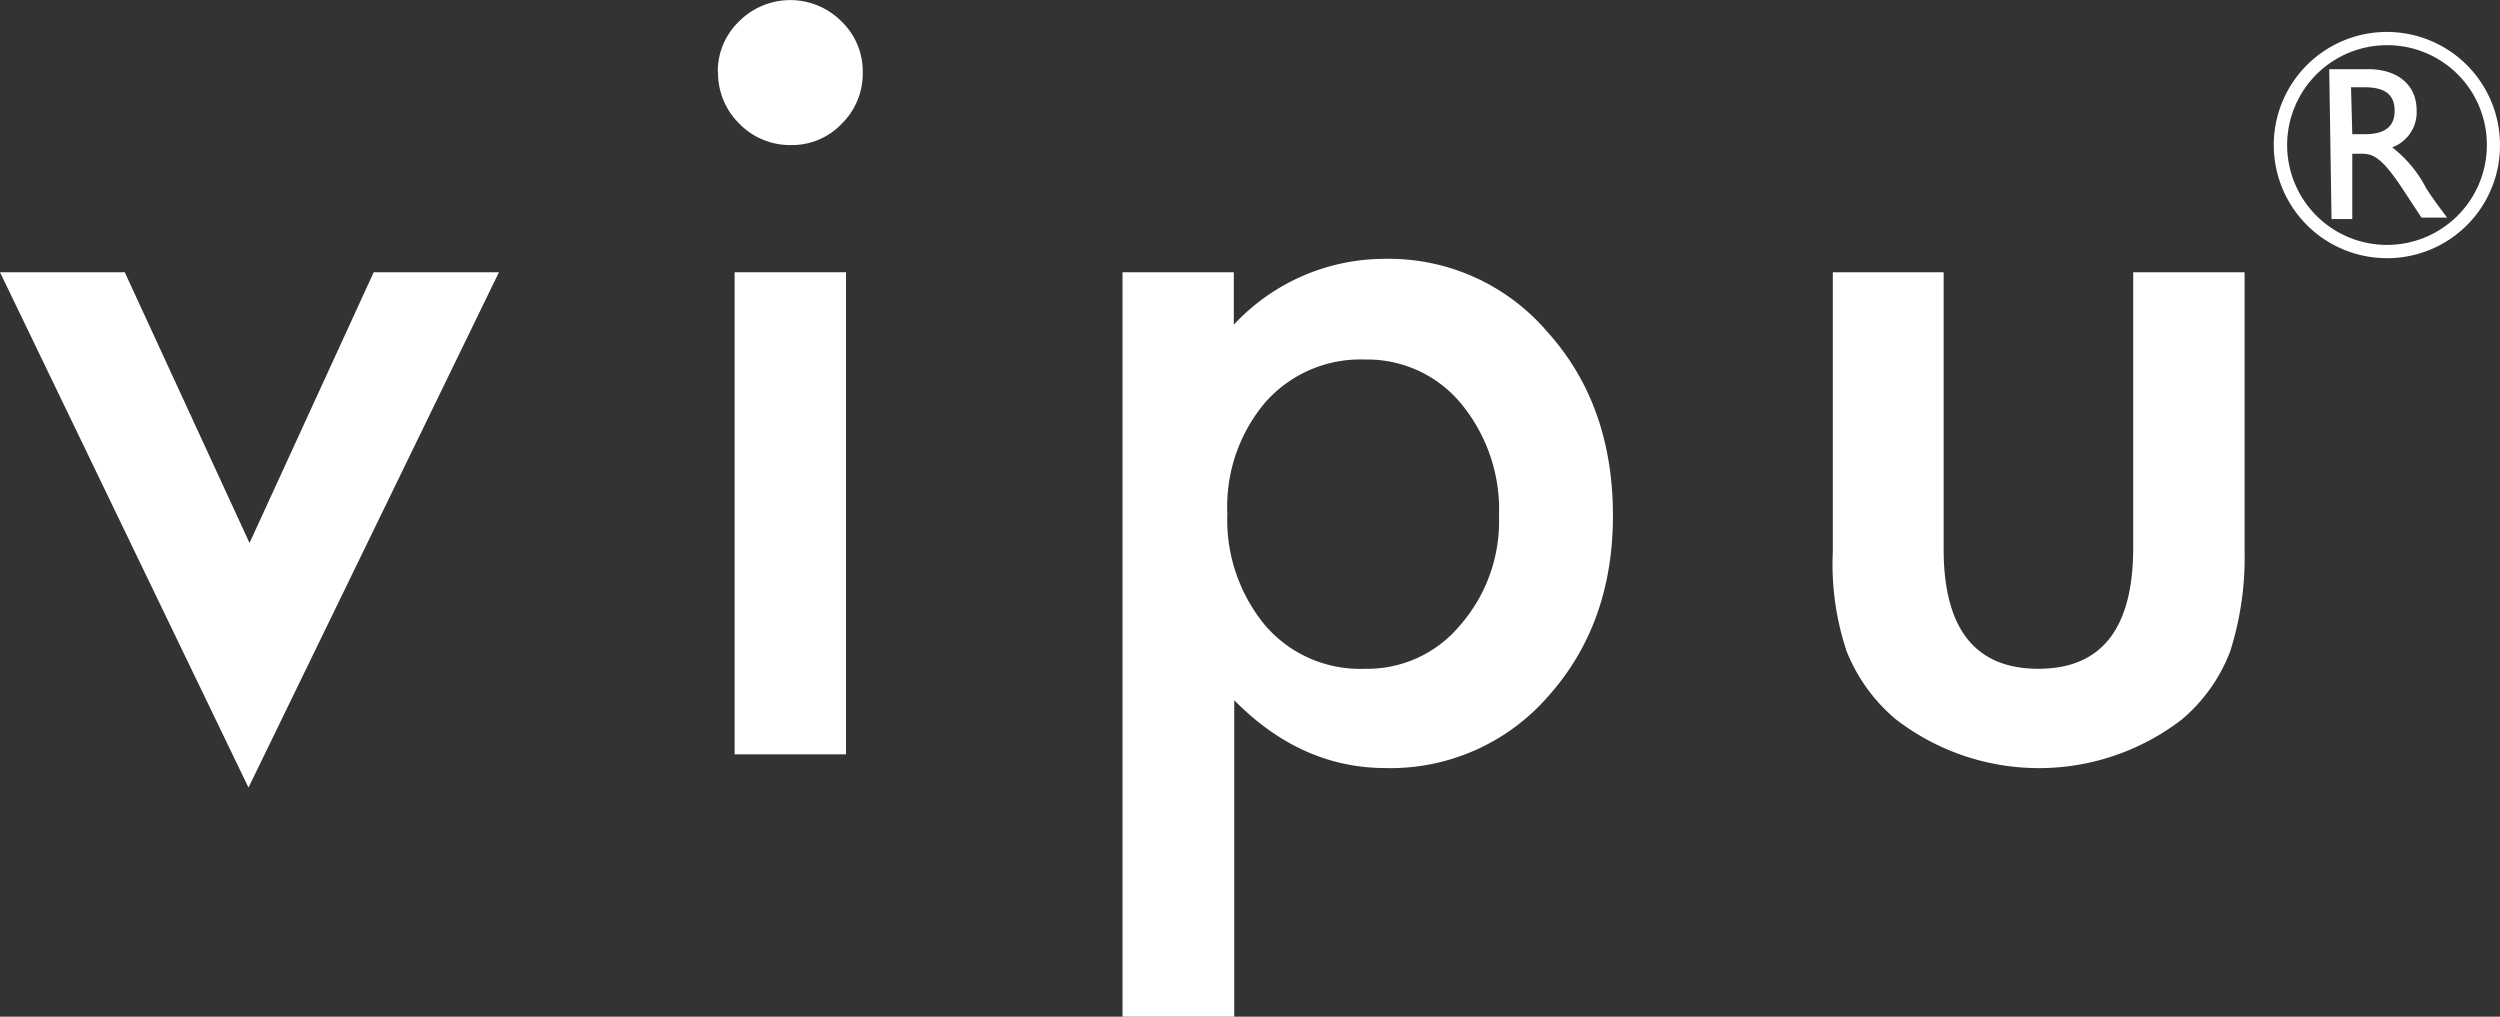 <svg xmlns="http://www.w3.org/2000/svg" viewBox="0 0 216.81 88.17"><rect x="0" y="0" width="216.81" height="88.17" fill="#333333" stroke="none"/><defs><style>.cls-1,.cls-2{fill:#fff;}.cls-2{fill-rule:evenodd;}</style></defs><title>Vipu White Logo</title><g id="Layer_2" data-name="Layer 2"><g id="Layer_1-2" data-name="Layer 1"><g id="Layer_2-2" data-name="Layer 2"><g id="Layer_1-2-2" data-name="Layer 1-2"><polygon class="cls-1" points="10.82 23.61 21.64 47.09 32.41 23.61 43.27 23.61 21.55 68.3 0 23.61 10.82 23.61 10.82 23.61"/><path class="cls-1" d="M62.25,6.22A6,6,0,0,1,64.1,1.85a6.26,6.26,0,0,1,8.87,0l0,0a6,6,0,0,1,1.85,4.42A6.09,6.09,0,0,1,73,10.73a5.94,5.94,0,0,1-4.42,1.85,6.13,6.13,0,0,1-4.46-1.85,6.18,6.18,0,0,1-1.85-4.51Z"/><polygon class="cls-1" points="73.37 23.61 73.37 65.42 63.71 65.42 63.71 23.61 73.37 23.61 73.37 23.61"/><path class="cls-2" d="M107,88.17H97.35V23.61H107v4.55a17.87,17.87,0,0,1,13-5.71,18.08,18.08,0,0,1,14.21,6.35q5.67,6.3,5.67,15.92,0,9.39-5.62,15.67a18.12,18.12,0,0,1-14.08,6.22q-7.34,0-13.14-5.88V88.17Zm23-43.4A14.46,14.46,0,0,0,126.71,35a10.55,10.55,0,0,0-8.33-3.82,11,11,0,0,0-8.63,3.69,14,14,0,0,0-3.31,9.7,14.33,14.33,0,0,0,3.31,9.7A10.84,10.84,0,0,0,118.34,58a10.46,10.46,0,0,0,8.29-3.78A13.7,13.7,0,0,0,130,44.77Z"/><path class="cls-1" d="M168.56,23.61v24q0,10.38,8.2,10.39T185,47.61v-24h9.66V47.82a26.82,26.82,0,0,1-1.25,8.67,14.49,14.49,0,0,1-4.16,5.88,20.31,20.31,0,0,1-24.85,0,14.89,14.89,0,0,1-4.25-5.88,23.84,23.84,0,0,1-1.2-8.67V23.61Z"/><path class="cls-2" d="M202,6l.2,13H204V13.33h.78c1,0,1.73.28,3.49,2.91L210,18.87h2.22c-.91-1.22-1.24-1.66-1.81-2.54a10.55,10.55,0,0,0-2.95-3.55,3.25,3.25,0,0,0,2.12-3.21c0-2.24-1.69-3.61-4.32-3.57Zm1.89,1.57h1.2c1.81,0,2.54.7,2.58,1.92s-.52,2.12-2.52,2.15H204Z"/><path class="cls-1" d="M207.09,22.39a9.81,9.81,0,1,1,9.72-9.9v.09A9.78,9.78,0,0,1,207.09,22.39Zm0-18.47a8.66,8.66,0,1,0,8.58,8.74v-.08A8.63,8.63,0,0,0,207.09,3.92Z"/></g></g></g></g></svg>